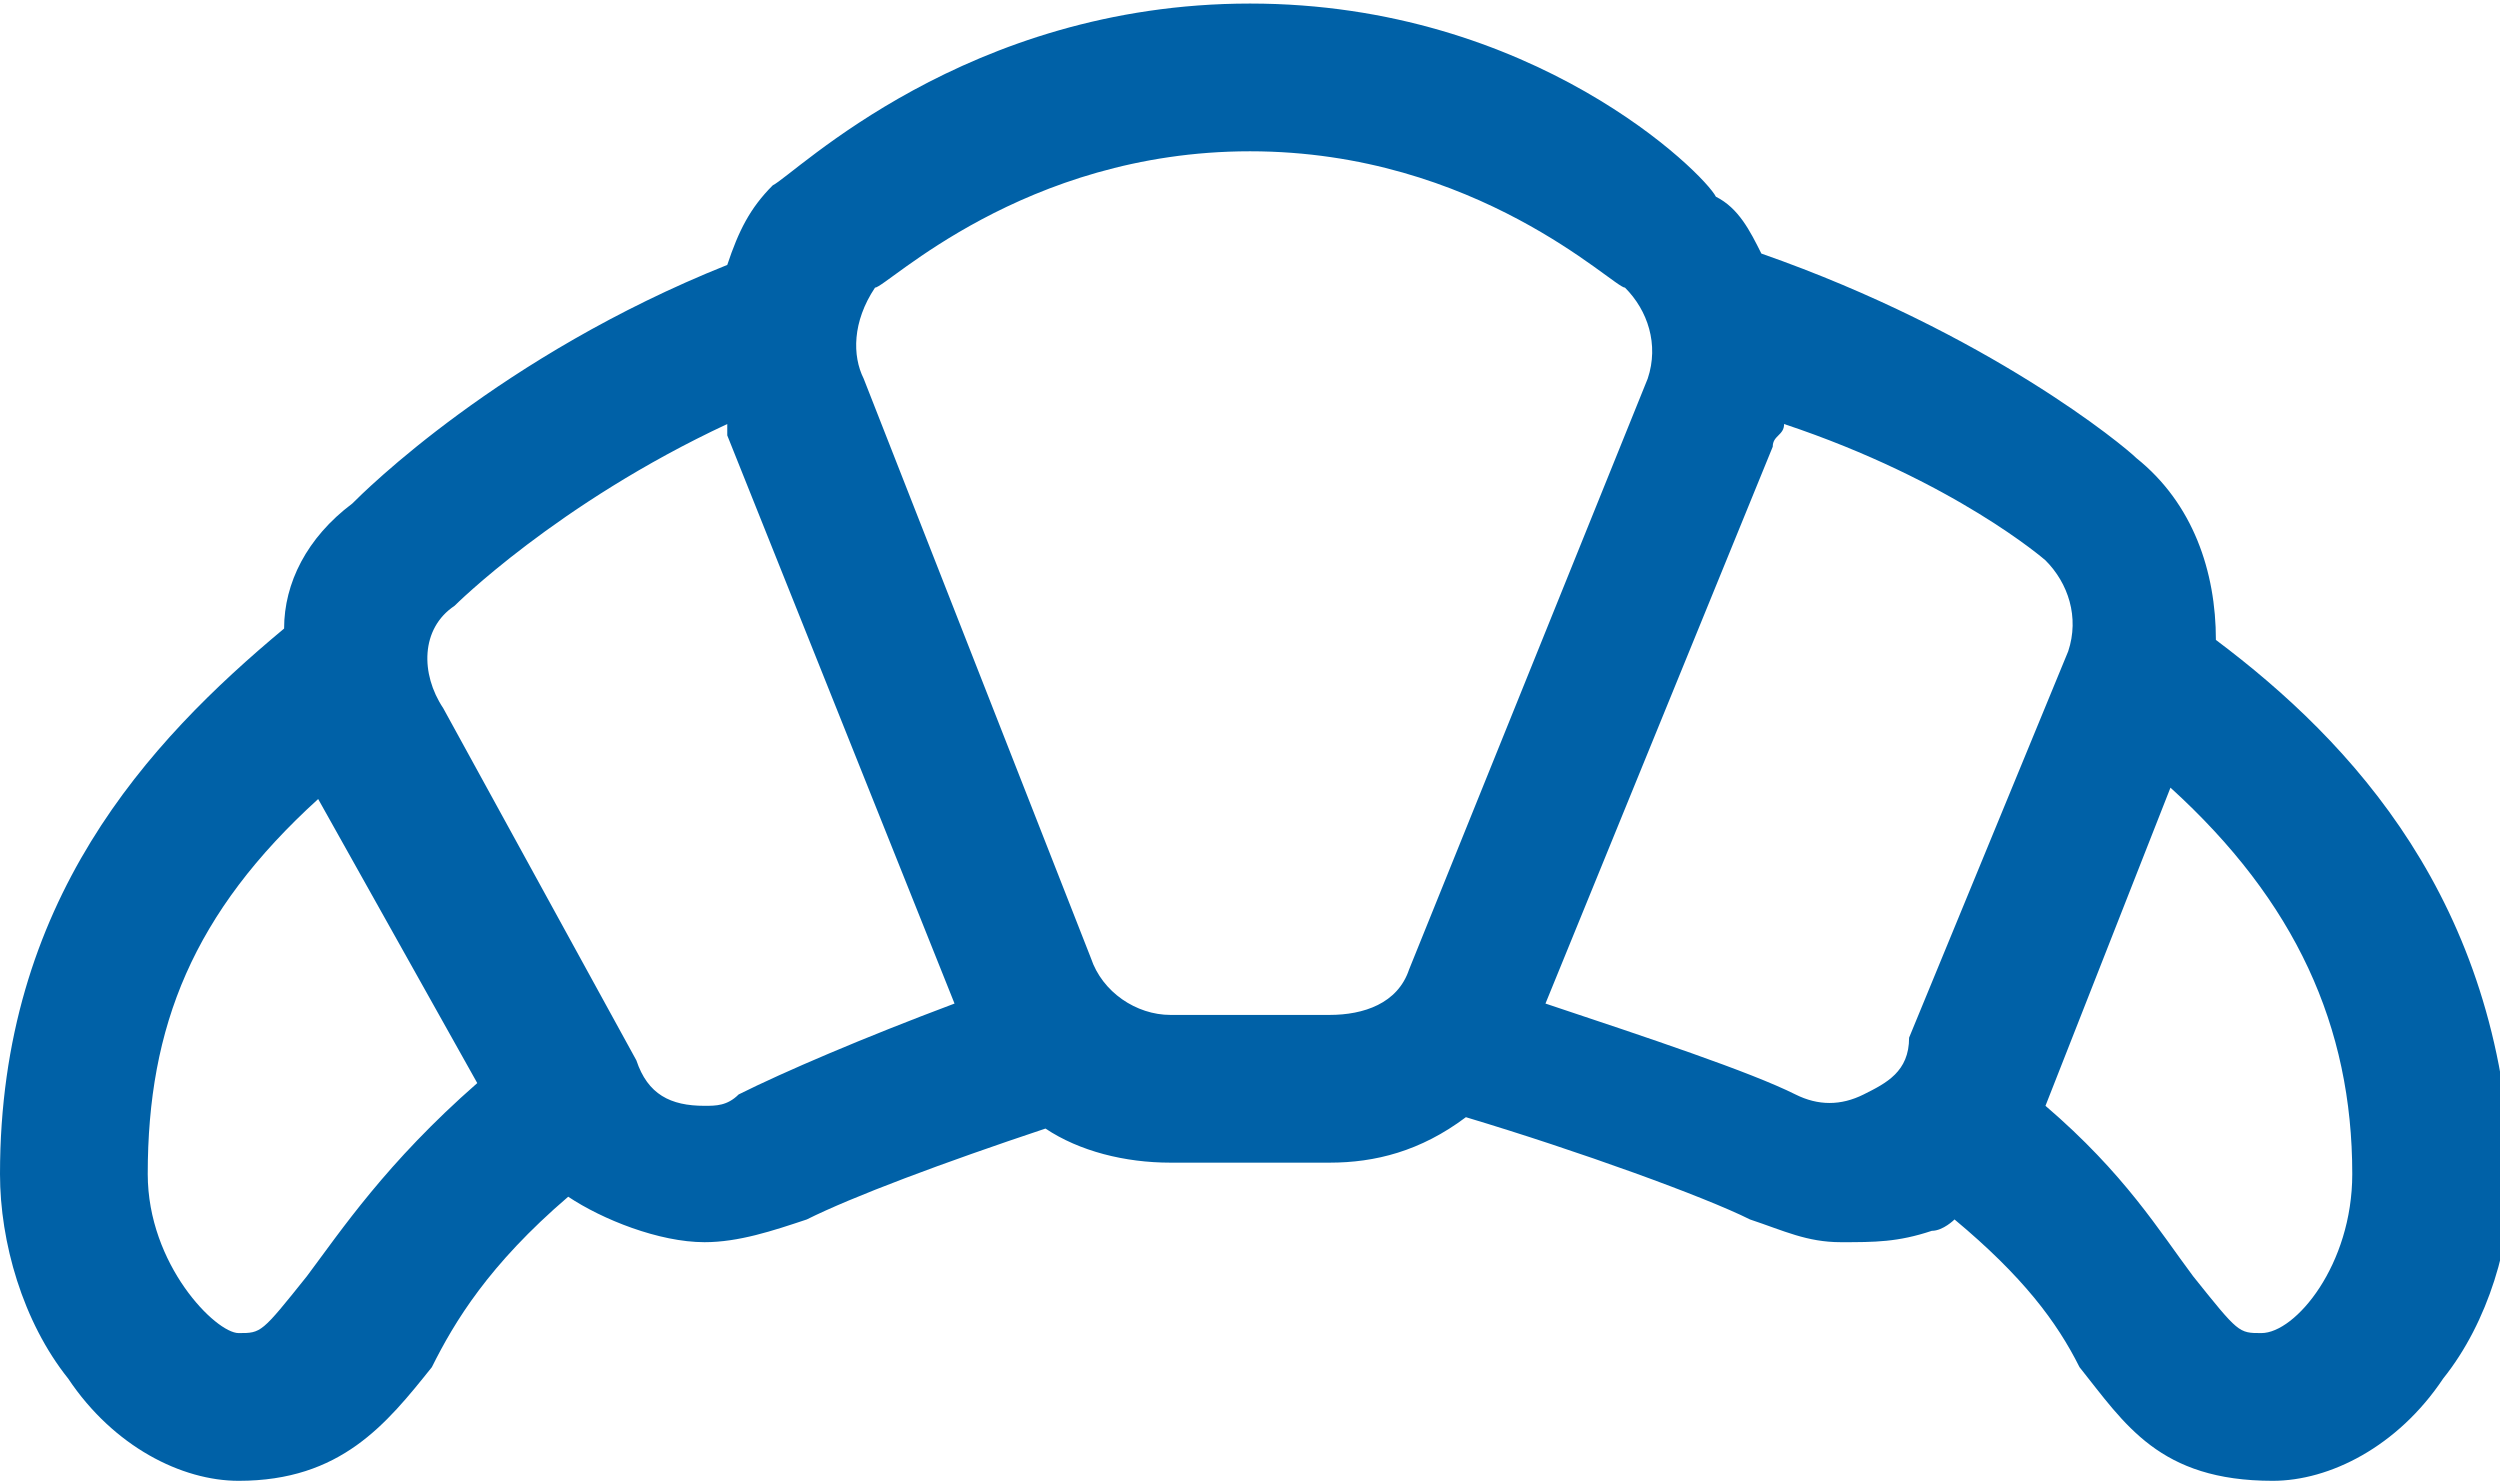 <svg width="64" height="38" viewBox="0 0 64 38" fill="none" xmlns="http://www.w3.org/2000/svg">
<path d="M56.727 16.382C56.727 14.636 56.145 12.891 54.691 11.727C54.4 11.436 50.909 8.527 45.091 6.491C44.8 5.909 44.509 5.327 43.927 5.036C43.636 4.455 39.273 0.091 32 0.091C24.727 0.091 20.364 4.455 19.782 4.745C19.2 5.327 18.909 5.909 18.618 6.782C12.8 9.109 9.309 12.6 9.018 12.891C7.855 13.764 7.273 14.927 7.273 16.091C3.782 19 0 23.073 0 30.055C0 31.8 0.582 33.836 1.745 35.291C2.909 37.036 4.655 37.909 6.109 37.909C8.727 37.909 9.891 36.455 11.055 35C11.636 33.836 12.509 32.382 14.546 30.636C15.418 31.218 16.873 31.8 18.036 31.8C18.909 31.8 19.782 31.509 20.654 31.218C21.818 30.636 24.145 29.764 26.764 28.891C27.636 29.473 28.8 29.764 29.964 29.764H34.036C35.2 29.764 36.364 29.473 37.527 28.6C40.436 29.473 43.636 30.636 44.8 31.218C45.673 31.509 46.255 31.8 47.127 31.8C48 31.8 48.582 31.8 49.455 31.509C49.745 31.509 50.036 31.218 50.036 31.218C51.782 32.673 52.654 33.836 53.236 35C54.4 36.455 55.273 37.909 58.182 37.909C59.636 37.909 61.382 37.036 62.545 35.291C63.709 33.836 64.291 31.8 64.291 30.055C64 23.073 60.218 19 56.727 16.382ZM7.855 32.673C6.691 34.127 6.691 34.127 6.109 34.127C5.527 34.127 3.782 32.382 3.782 30.055C3.782 26.273 4.945 23.364 8.145 20.455L12.218 27.727C9.891 29.764 8.727 31.509 7.855 32.673ZM18.909 28.018C18.618 28.309 18.327 28.309 18.036 28.309C17.164 28.309 16.582 28.018 16.291 27.145L11.345 18.127C10.764 17.255 10.764 16.091 11.636 15.509C11.636 15.509 14.255 12.891 18.618 10.855V11.146L24.436 25.691C22.109 26.564 20.073 27.436 18.909 28.018ZM34.036 25.982H29.964C29.091 25.982 28.218 25.4 27.927 24.527L22.109 9.691C21.818 9.109 21.818 8.236 22.4 7.364C22.691 7.364 26.182 3.873 32 3.873C37.818 3.873 41.309 7.364 41.6 7.364C42.182 7.945 42.473 8.818 42.182 9.691L36.073 24.818C35.782 25.691 34.909 25.982 34.036 25.982ZM47.709 28.018C47.127 28.309 46.545 28.309 45.964 28.018C44.8 27.436 42.182 26.564 39.564 25.691L45.382 11.436C45.382 11.146 45.673 11.146 45.673 10.855C50.036 12.309 52.364 14.345 52.364 14.345C52.946 14.927 53.236 15.8 52.946 16.673L48.873 26.564C48.873 27.436 48.291 27.727 47.709 28.018ZM57.891 34.127C57.309 34.127 57.309 34.127 56.145 32.673C55.273 31.509 54.4 30.055 52.364 28.309L55.564 20.164C58.764 23.073 60.218 26.273 60.218 30.055C60.218 32.382 58.764 34.127 57.891 34.127Z" fill="#0061A7"/>
</svg>
